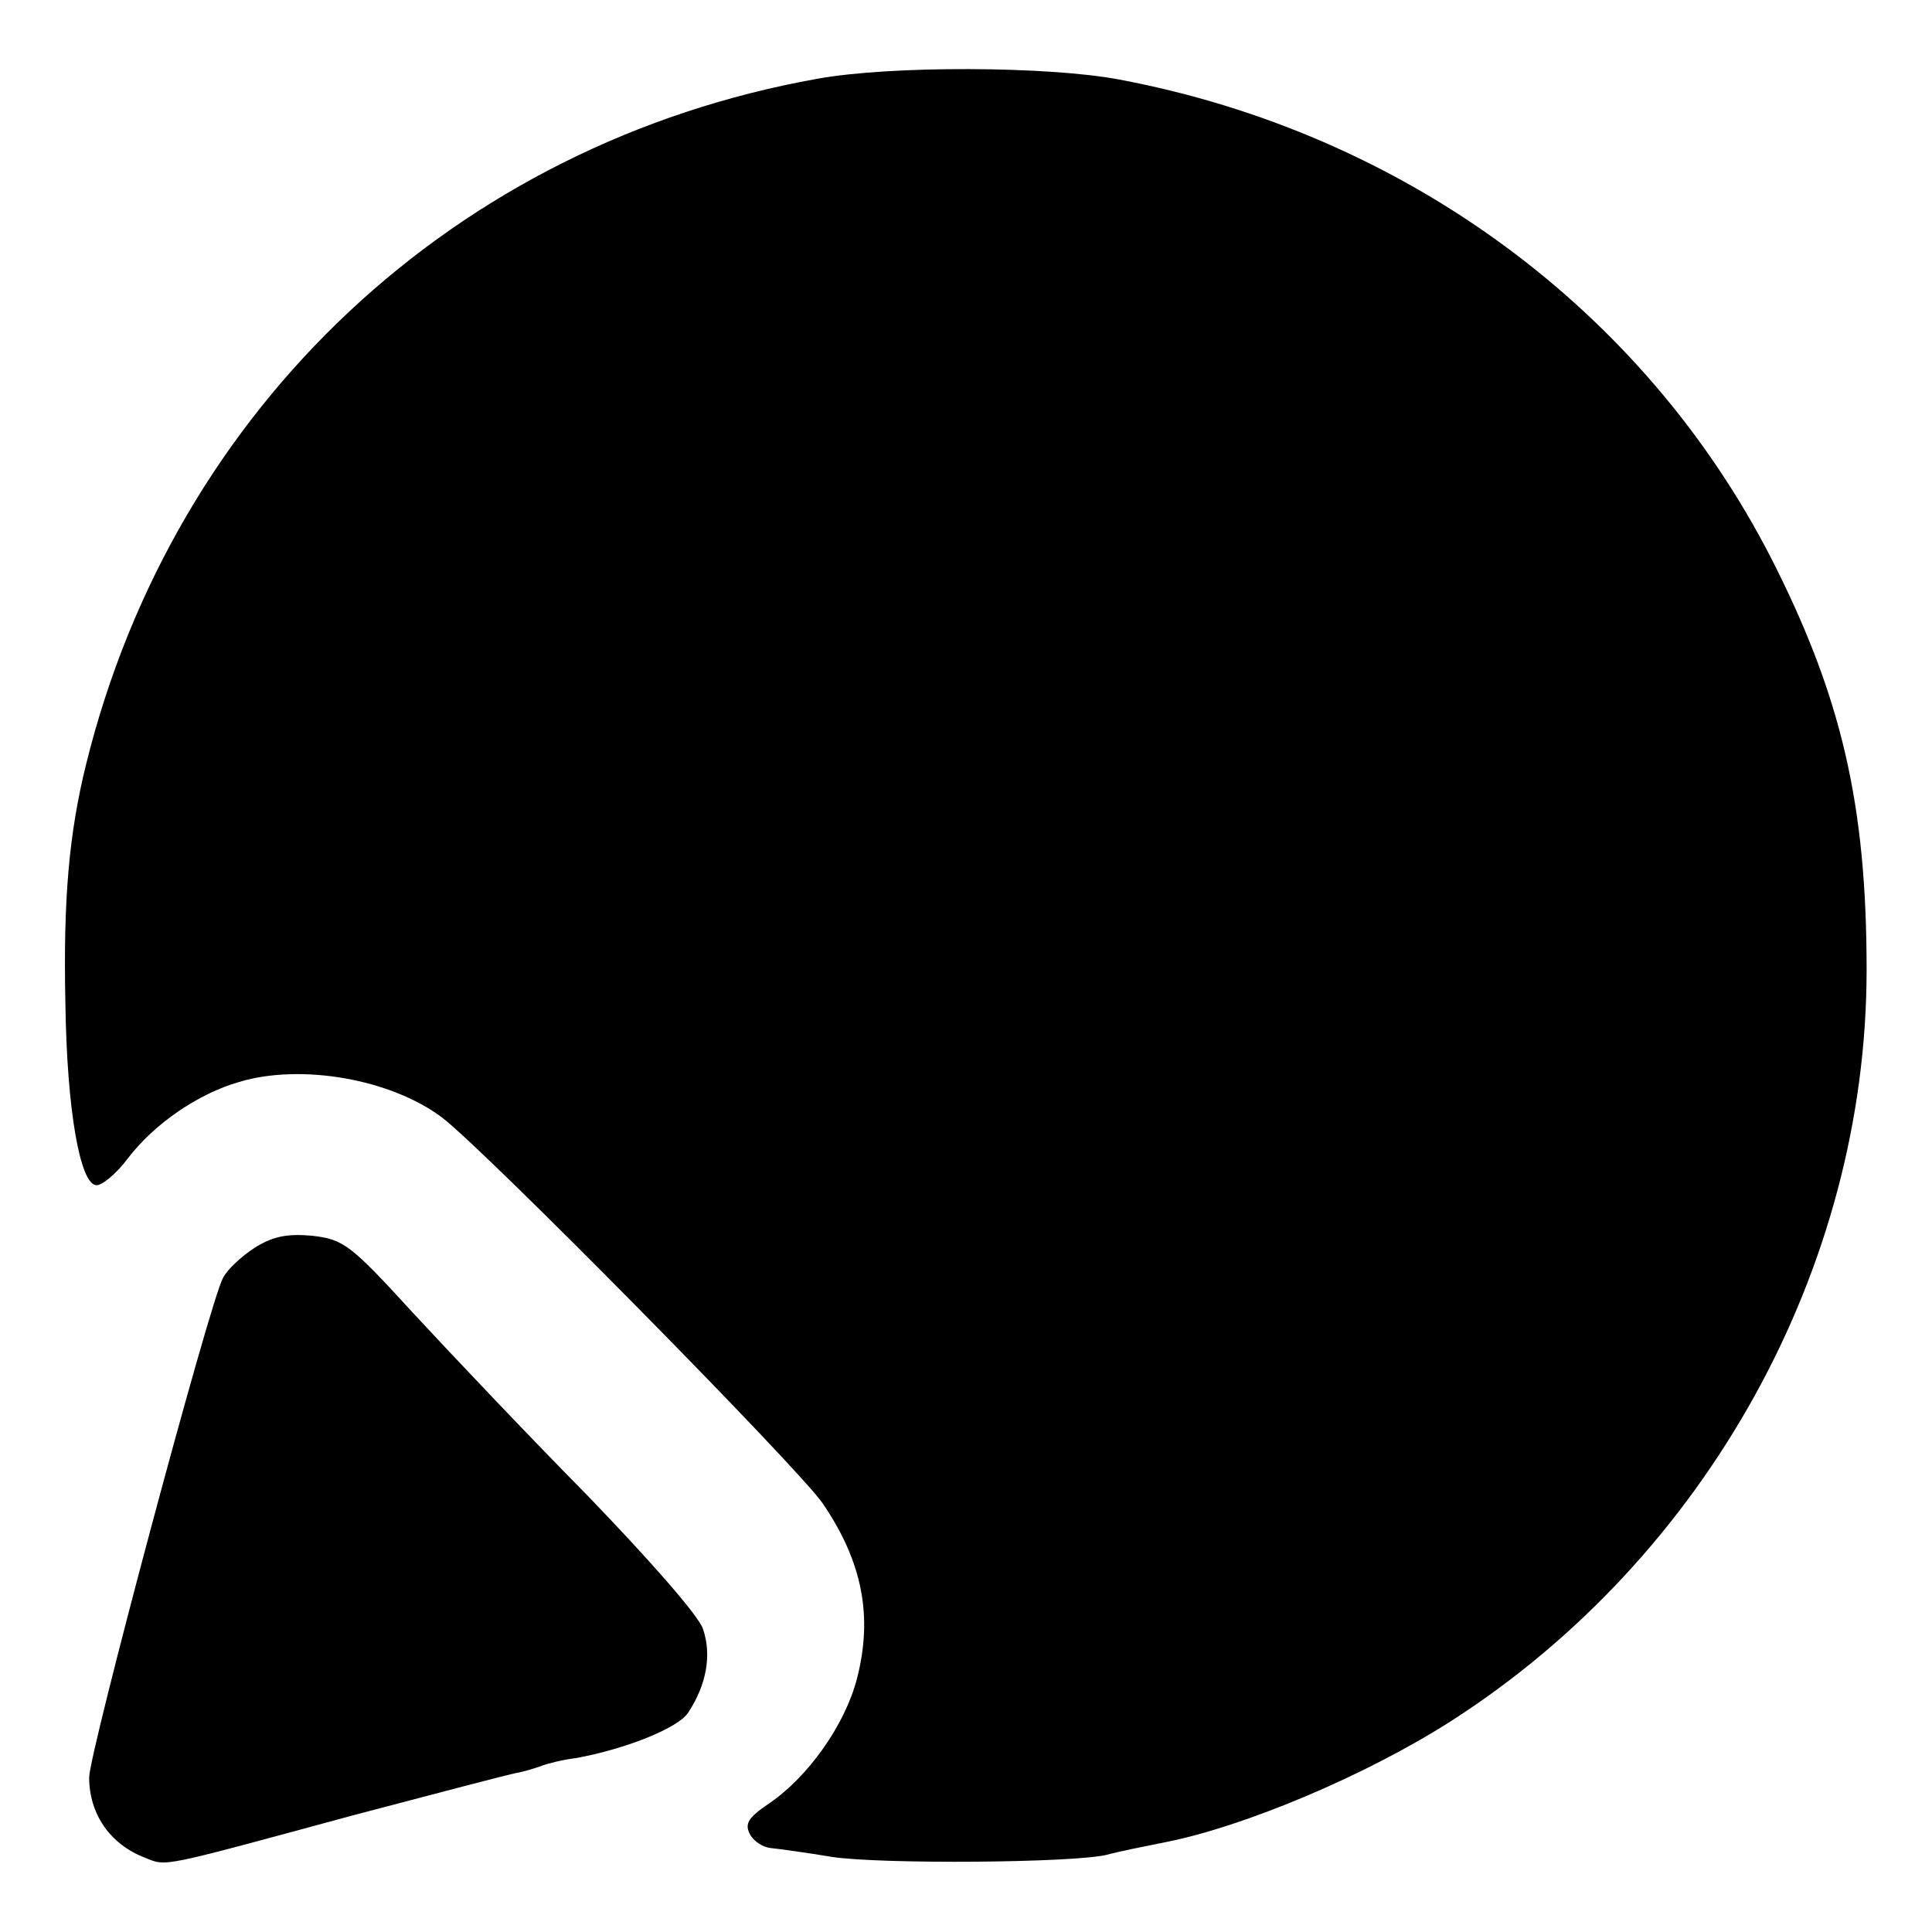 <?xml version="1.0" standalone="no"?>
<!DOCTYPE svg PUBLIC "-//W3C//DTD SVG 20010904//EN"
 "http://www.w3.org/TR/2001/REC-SVG-20010904/DTD/svg10.dtd">
<svg version="1.0" xmlns="http://www.w3.org/2000/svg"
 width="260pt" height="260pt" viewBox="0 0 260 260"
 preserveAspectRatio="xMidYMid meet">
<g transform="translate(0,260) scale(0.1,-0.1)"
fill="#000000" stroke="none">
<path d="M1100 2494 c-487 -87 -865 -441 -984 -922 -23 -93 -31 -181 -28 -322
2 -145 20 -245 42 -245 8 0 27 16 42 36 35 46 94 87 150 103 83 25 204 4 273
-48 59 -45 479 -471 512 -519 54 -79 68 -153 46 -237 -16 -61 -65 -131 -118
-167 -28 -19 -33 -27 -26 -41 5 -10 18 -18 28 -19 10 -1 47 -6 83 -12 67 -10
326 -8 370 3 14 4 49 11 79 17 106 21 270 90 384 163 343 220 559 609 559
1011 0 223 -34 368 -128 553 -172 336 -495 573 -878 645 -95 18 -307 19 -406
1z"/>
<path d="M343 921 c-17 -11 -37 -29 -43 -41 -18 -33 -180 -639 -180 -672 0
-49 28 -90 75 -108 30 -12 18 -14 280 57 110 29 209 55 220 57 11 2 27 7 35
10 8 3 28 8 45 10 66 12 137 40 151 61 25 38 32 78 20 113 -6 18 -73 94 -156
180 -80 81 -185 192 -235 246 -84 92 -93 98 -135 103 -34 3 -53 -1 -77 -16z"/>
</g>
</svg>
